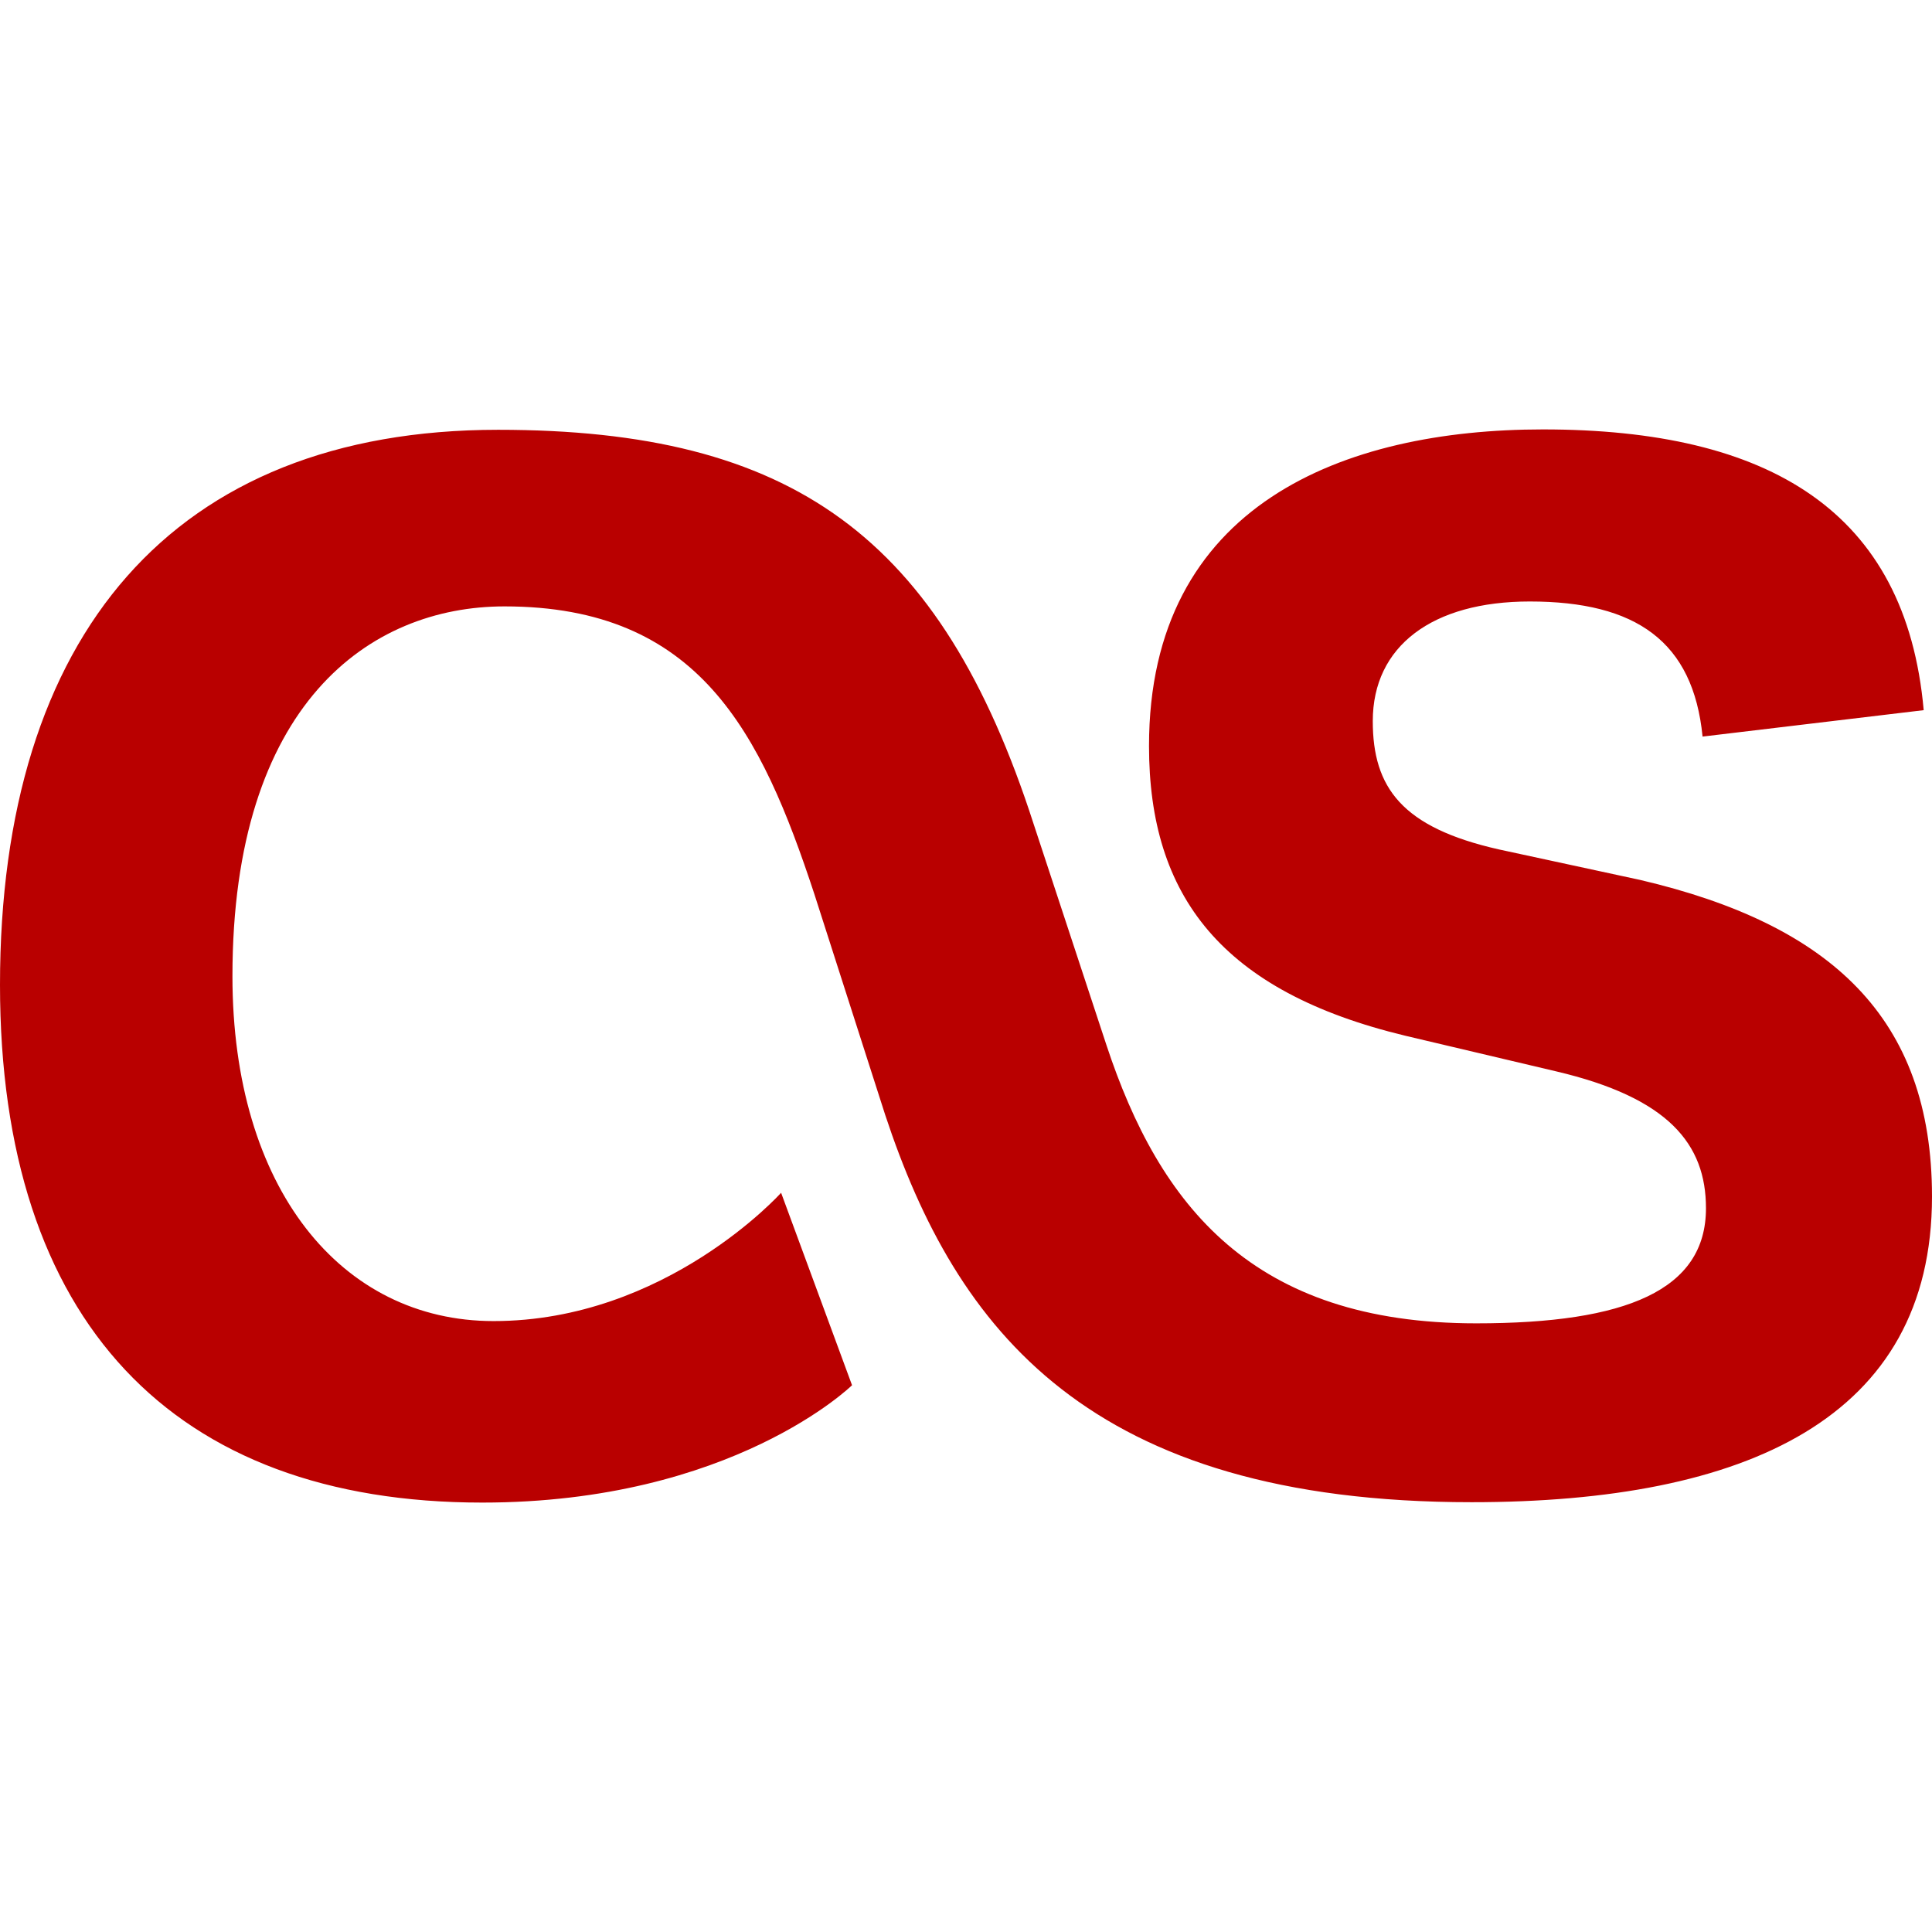 <?xml version="1.0" encoding="utf-8"?>
<!-- Generator: Adobe Illustrator 28.2.0, SVG Export Plug-In . SVG Version: 6.00 Build 0)  -->
<svg version="1.1" id="Layer_1" xmlns="http://www.w3.org/2000/svg" xmlns:xlink="http://www.w3.org/1999/xlink" x="0px" y="0px"
	 viewBox="0 0 512 512" style="enable-background:new 0 0 512 512;" xml:space="preserve">
<style type="text/css">
	.st0{fill:#B90000;}
</style>
<path class="st0" d="M225.8,367.1l-18.8-51c0,0-30.5,34-76.2,34c-40.4,0-69.2-35.2-69.2-91.4c0-72.1,36.3-98,72.1-98
	c51.6,0,68,33.4,82.1,76.2l18.8,58.6c18.8,56.8,53.9,102.6,155.4,102.6c72.7,0,122-22.2,122-81c0-47.5-27-72.1-77.3-83.9l-37.5-8.1
	c-25.7-5.8-33.4-16.4-33.4-34c0-19.9,15.8-31.7,41.6-31.7c28.2,0,43.3,10.6,45.8,35.8l58.6-7c-4.7-52.8-41-74.4-100.9-74.4
	c-52.8,0-104.4,19.9-104.4,83.9c0,39.8,19.3,65.1,68,76.8l39.8,9.4c29.9,7,39.8,19.3,39.8,36.3c0,21.7-21.1,30.5-60.9,30.5
	c-59.2,0-83.9-31.1-98-73.8l-19.3-58.6c-24.6-76.2-64-104.4-141.9-104.4C45.8,113.9,0,168.4,0,261c0,89.1,45.8,137.2,127.8,137.2
	C194.1,398.2,225.8,367.1,225.8,367.1z"/>
</svg>
